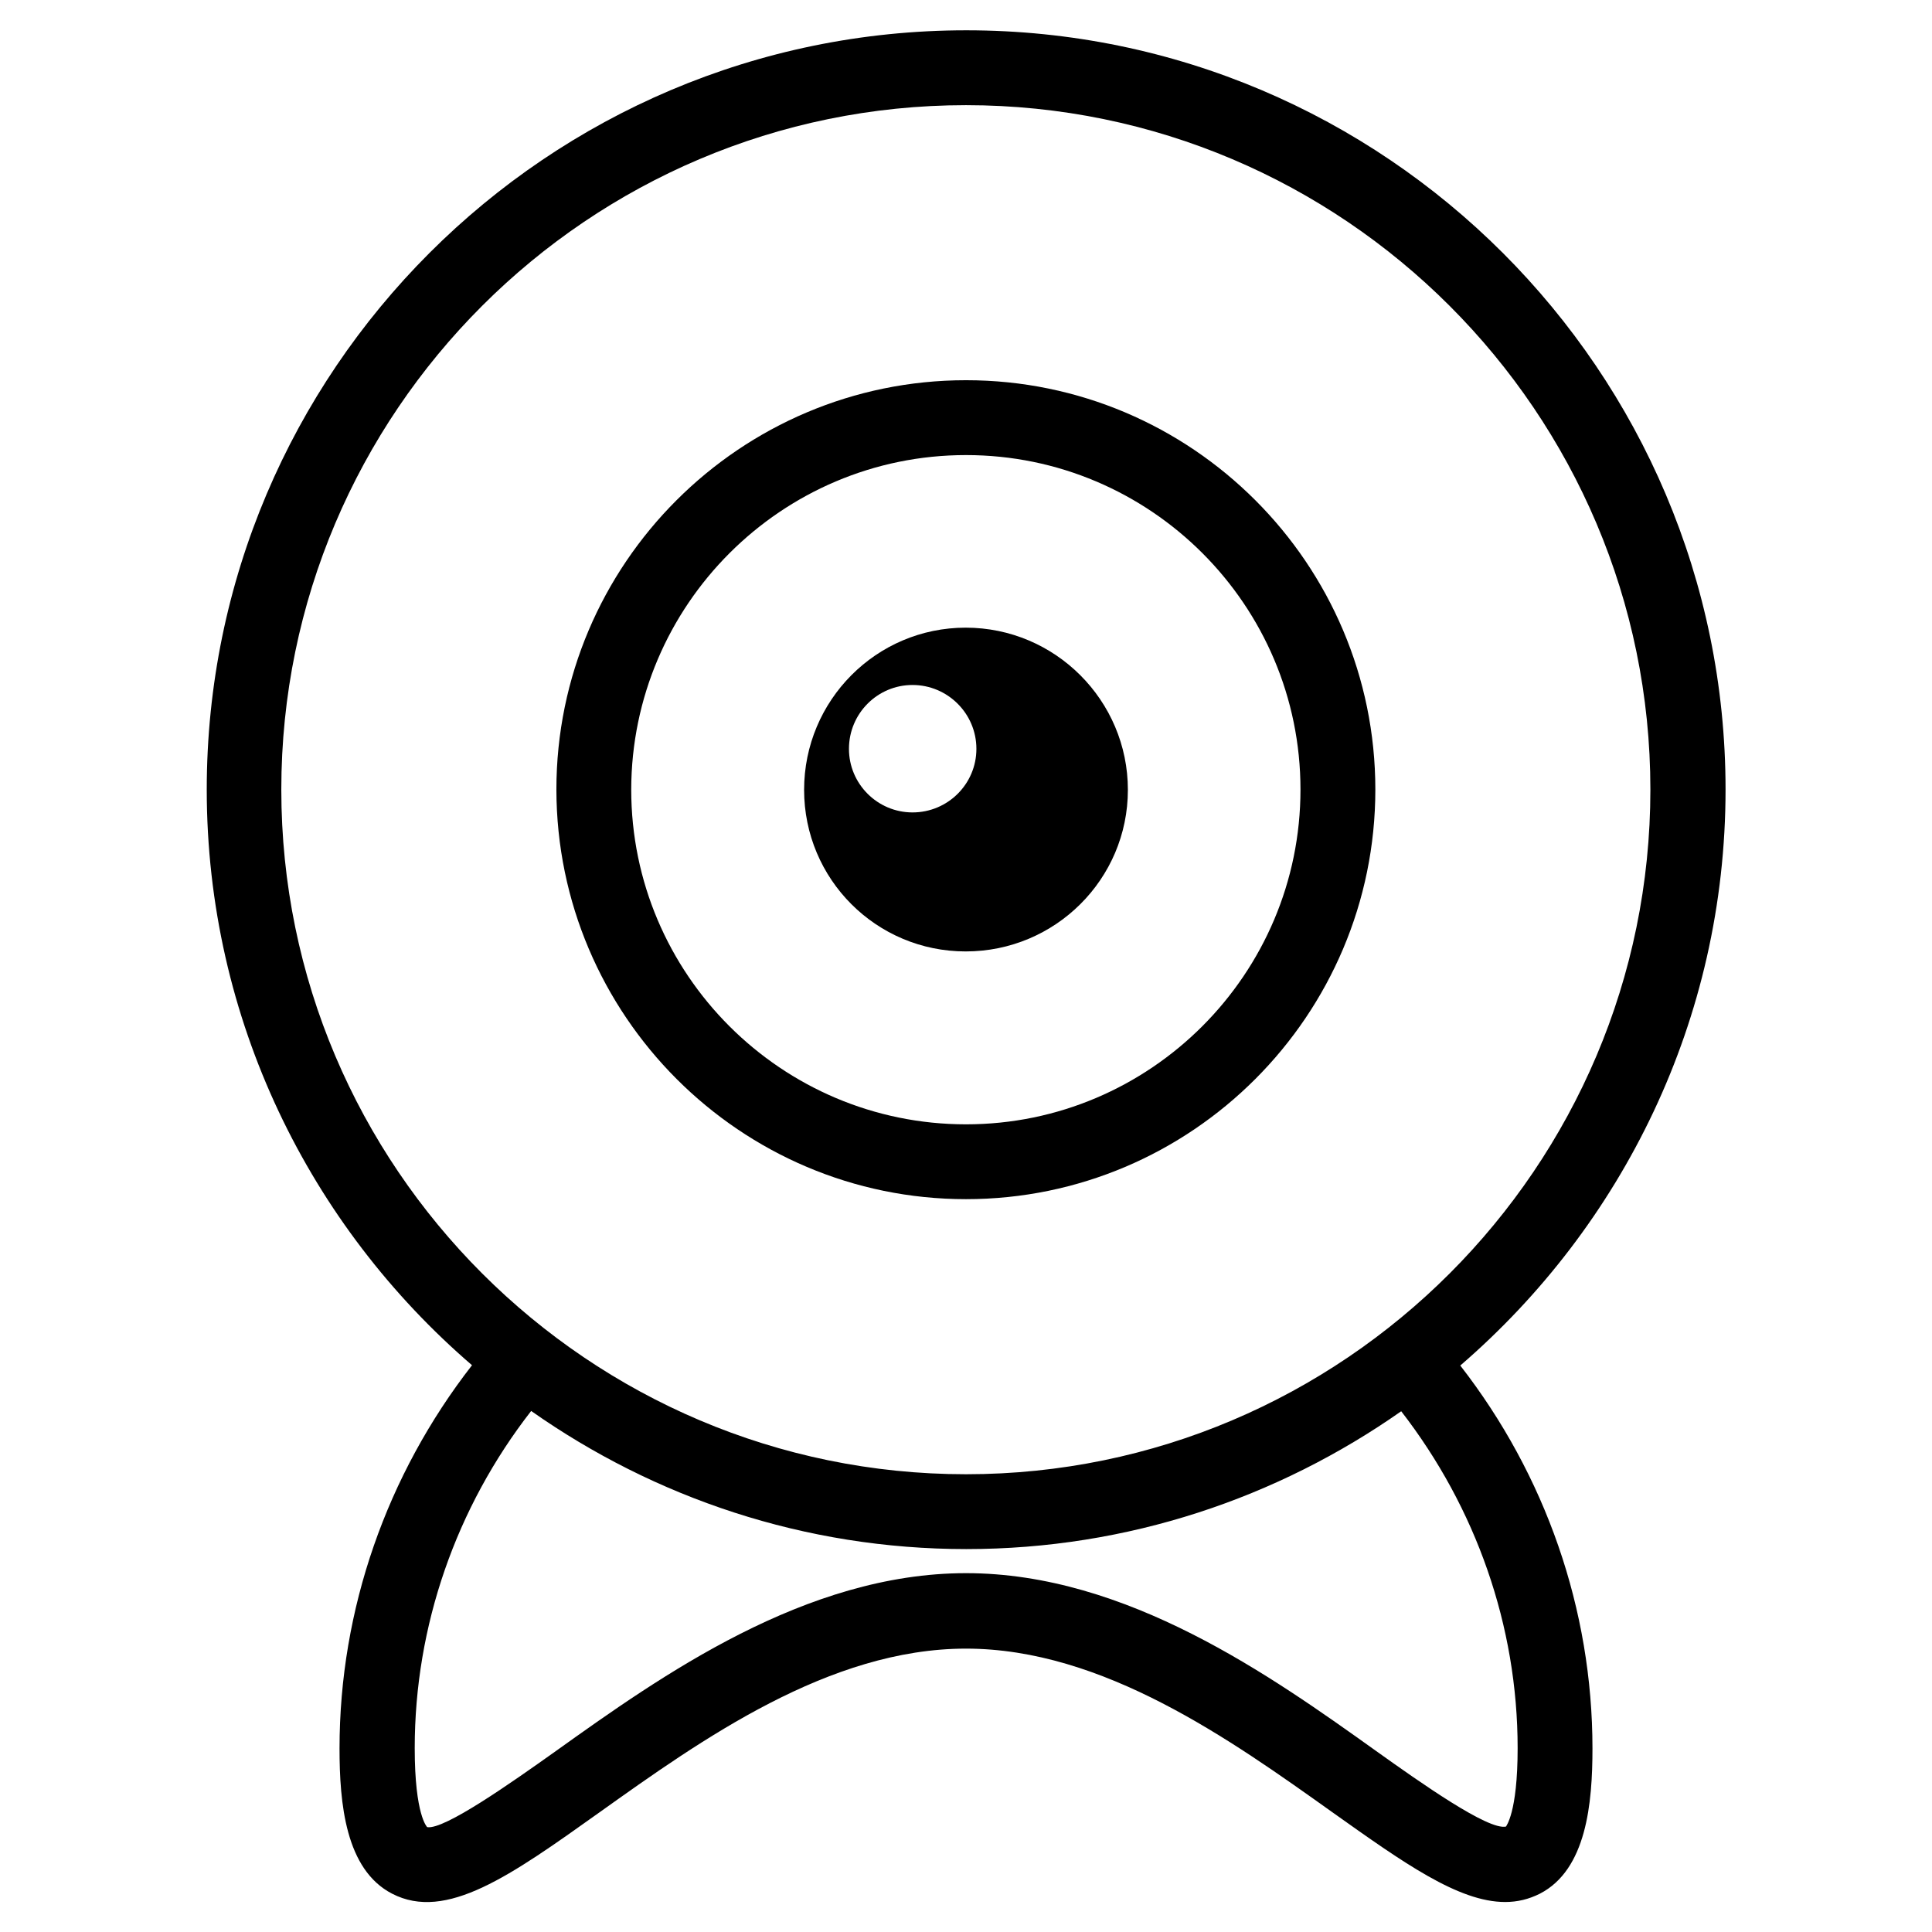 <?xml version="1.0" encoding="UTF-8"?>
<!-- Uploaded to: ICON Repo, www.svgrepo.com, Generator: ICON Repo Mixer Tools -->
<svg fill="#000000" width="800px" height="800px" version="1.1" viewBox="144 144 512 512" xmlns="http://www.w3.org/2000/svg">
 <g>
  <path d="m601.29 353.24c0-110.92-90.293-201.21-201.21-201.21-111 0-201.29 90.293-201.29 201.21 0 61.008 27.395 115.64 70.297 152.56-22.594 29.047-35.109 64.707-35.109 101.55 0 14.562 1.574 32.117 13.934 38.496 14.328 7.398 31.332-4.723 54.867-21.492 27.16-19.363 60.93-43.453 97.219-43.453 36.289 0 70.062 24.09 97.219 43.453 18.734 13.305 33.297 23.695 45.656 23.695 3.227 0 6.219-0.707 9.211-2.203 12.359-6.375 13.934-23.93 13.934-38.496 0-36.84-12.438-72.422-35.031-101.47 42.906-37 70.301-91.633 70.301-152.64zm-382.74 0c0-99.977 81.398-181.37 181.45-181.37 99.977 0 181.37 81.398 181.37 181.37 0 100.05-81.398 181.45-181.37 181.45s-181.45-81.395-181.45-181.45zm327.64 254.03c0 17.398-3.148 20.703-3.07 20.781-4.644 1.102-22.594-11.57-34.402-19.996-27.867-19.918-66.125-47.152-108.71-47.152s-80.844 27.238-108.71 47.152c-11.73 8.344-29.598 20.941-34.086 20.152 0 0-3.305-3.07-3.305-20.941 0-32.355 10.941-63.762 30.859-89.348 32.668 22.984 72.422 36.605 115.32 36.605 42.902 0 82.578-13.617 115.25-36.527 19.832 25.59 30.855 56.918 30.855 89.273z"/>
  <path d="m400 461.79c59.828 0 108.48-48.727 108.48-108.55s-48.648-108.48-108.48-108.48-108.55 48.648-108.55 108.48c0.078 59.828 48.727 108.55 108.55 108.55zm0-197.19c48.887 0 88.641 39.754 88.641 88.641 0 48.887-39.754 88.719-88.641 88.719s-88.719-39.754-88.719-88.719c0.078-48.891 39.832-88.641 88.719-88.641z"/>
  <path d="m399.92 396.14c23.695 0 42.98-19.129 42.98-42.824 0-23.695-19.285-42.98-42.98-42.98-23.695 0-42.824 19.285-42.824 42.98 0.004 23.695 19.133 42.824 42.824 42.824zm-14.09-70.613c9.289 0 16.926 7.559 16.926 16.926 0 9.289-7.559 16.848-16.926 16.848-9.289 0-16.848-7.559-16.848-16.848 0.004-9.367 7.559-16.926 16.848-16.926z"/>
 </g>
</svg>
